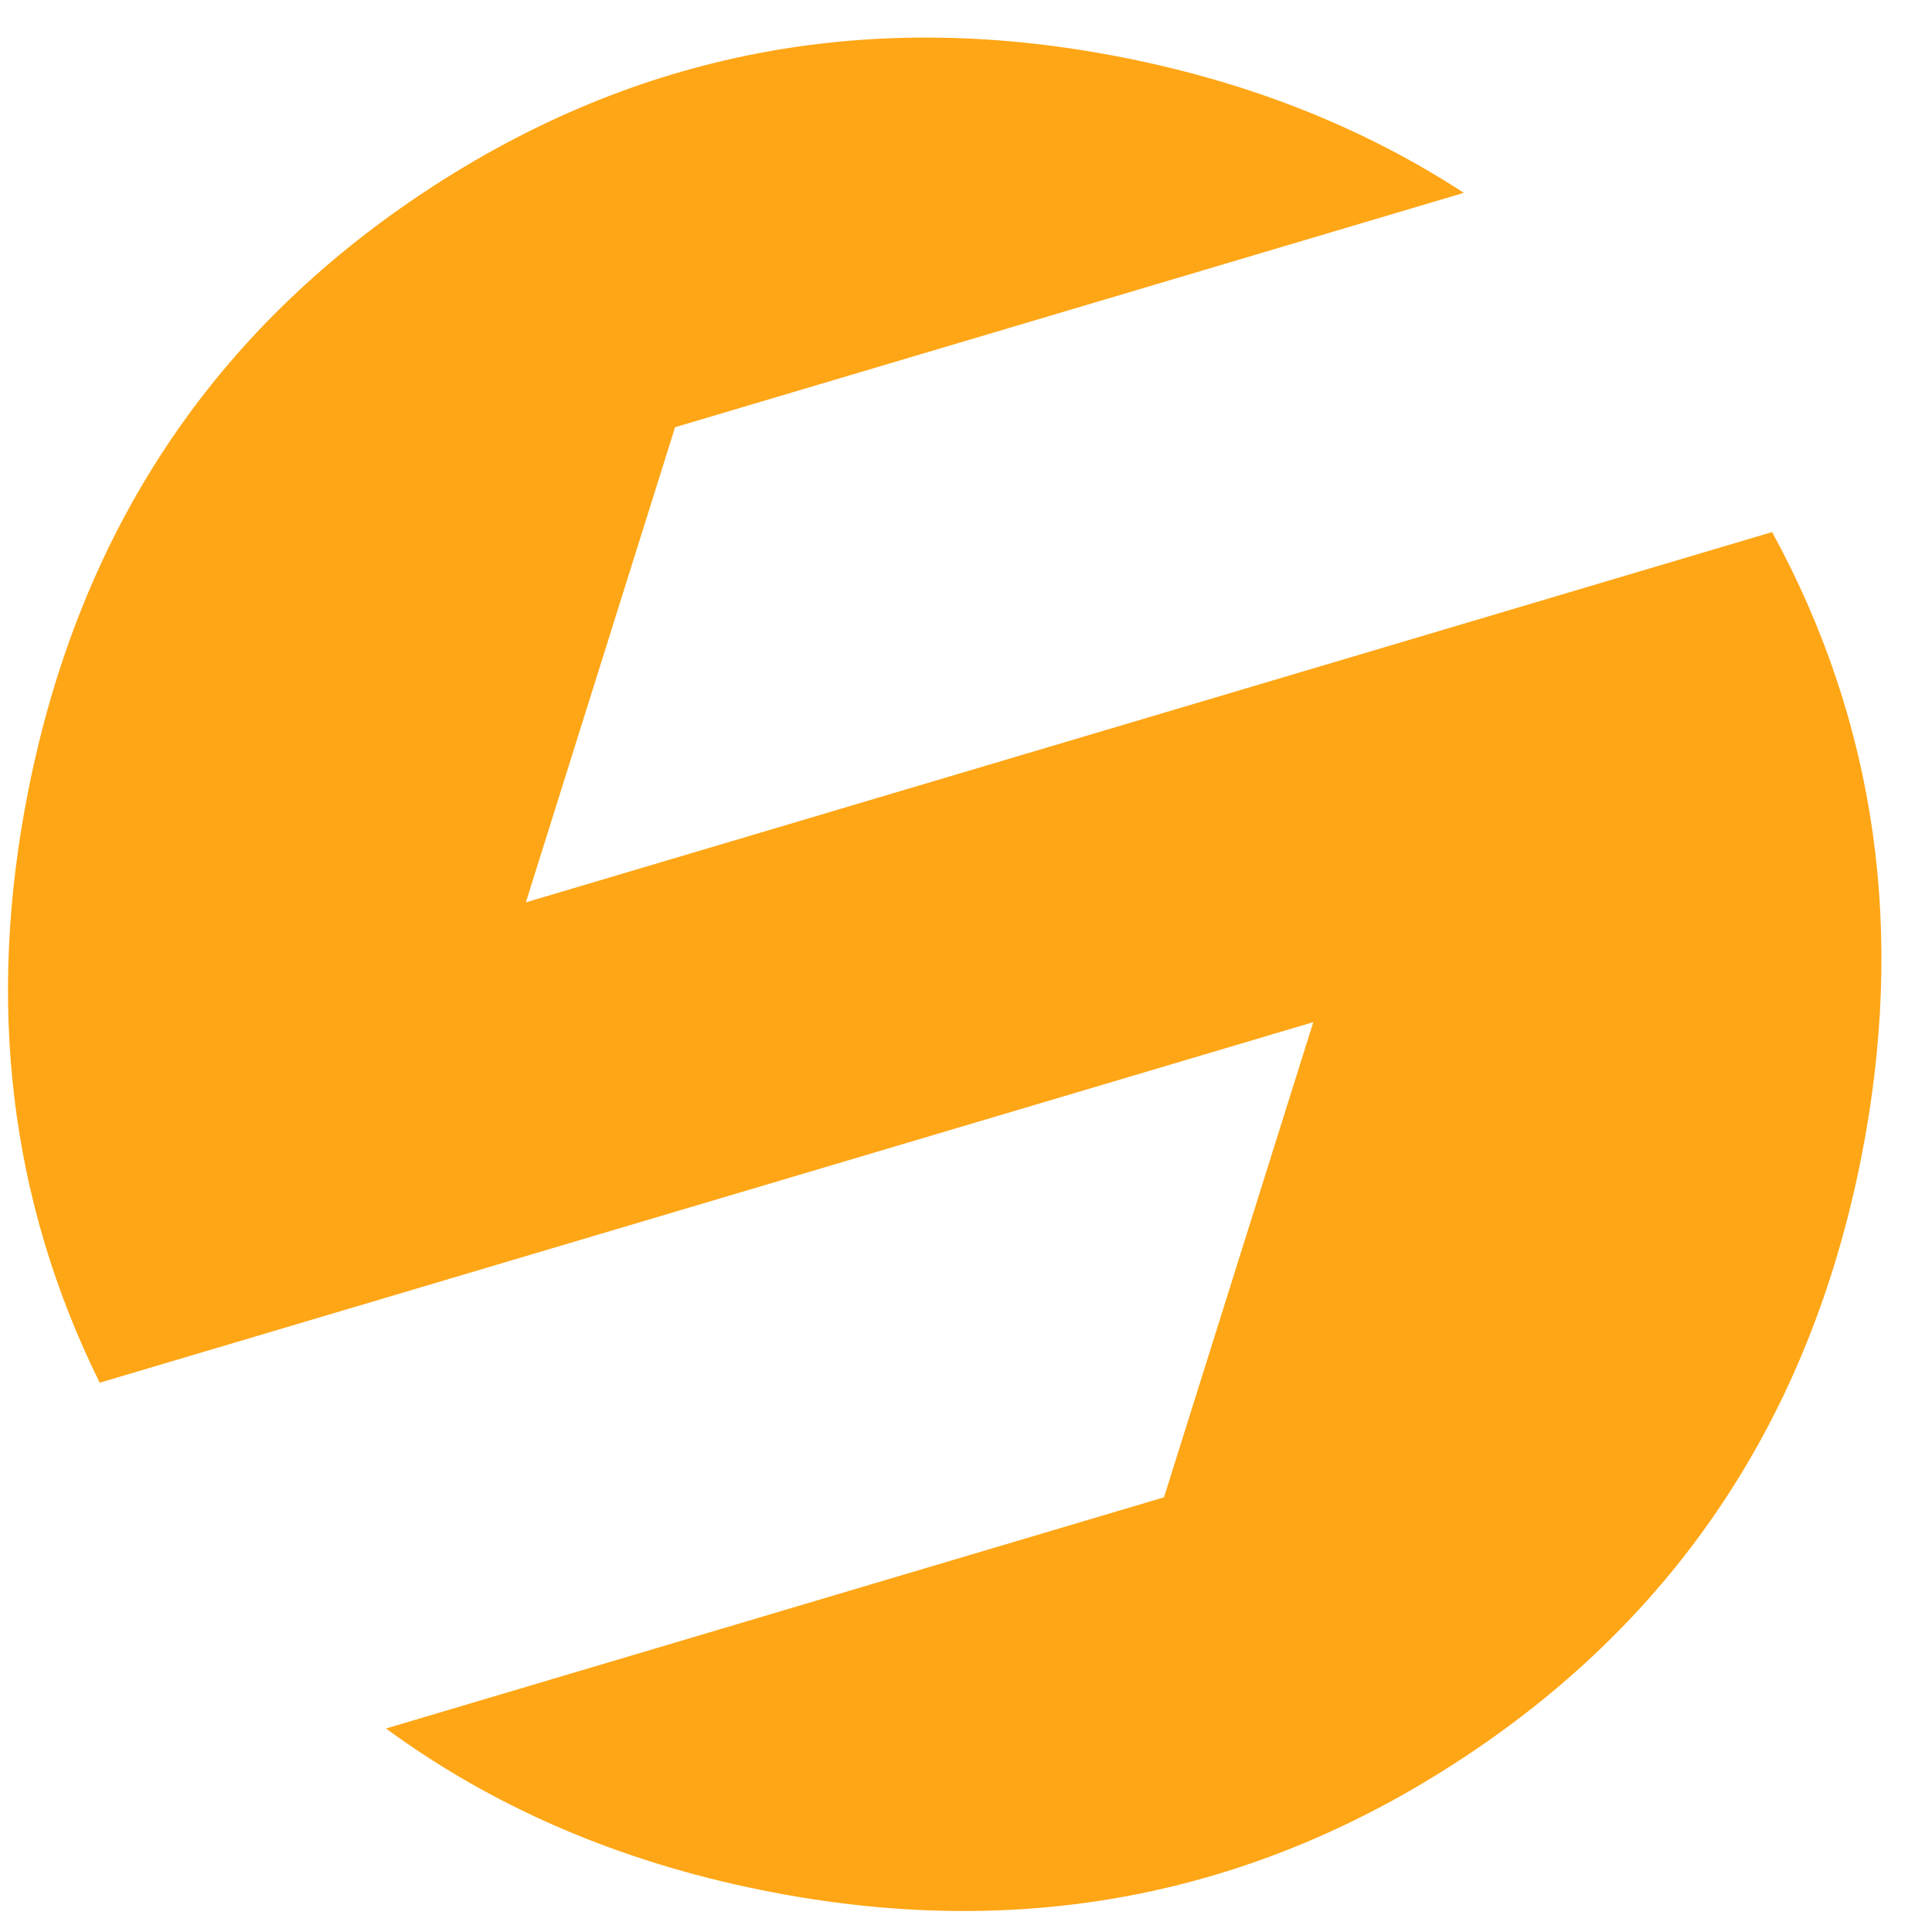 <?xml version="1.0" encoding="UTF-8"?> <svg xmlns="http://www.w3.org/2000/svg" width="33" height="33" viewBox="0 0 33 33" fill="none"><path d="M8.982 15.413L11.531 7.297L25.003 3.294C23.324 2.199 21.411 1.432 19.262 0.998C14.884 0.114 10.88 0.875 7.25 3.278C3.62 5.682 1.366 9.083 0.487 13.483C-0.241 17.127 0.165 20.505 1.703 23.618L22.432 17.459L19.882 25.575L6.593 29.524C8.428 30.871 10.567 31.792 13.011 32.285C17.388 33.169 21.392 32.41 25.022 30.006C28.652 27.603 30.906 24.201 31.786 19.801C32.559 15.93 32.053 12.359 30.269 9.088L8.982 15.413Z" fill="#FFA616"></path></svg> 